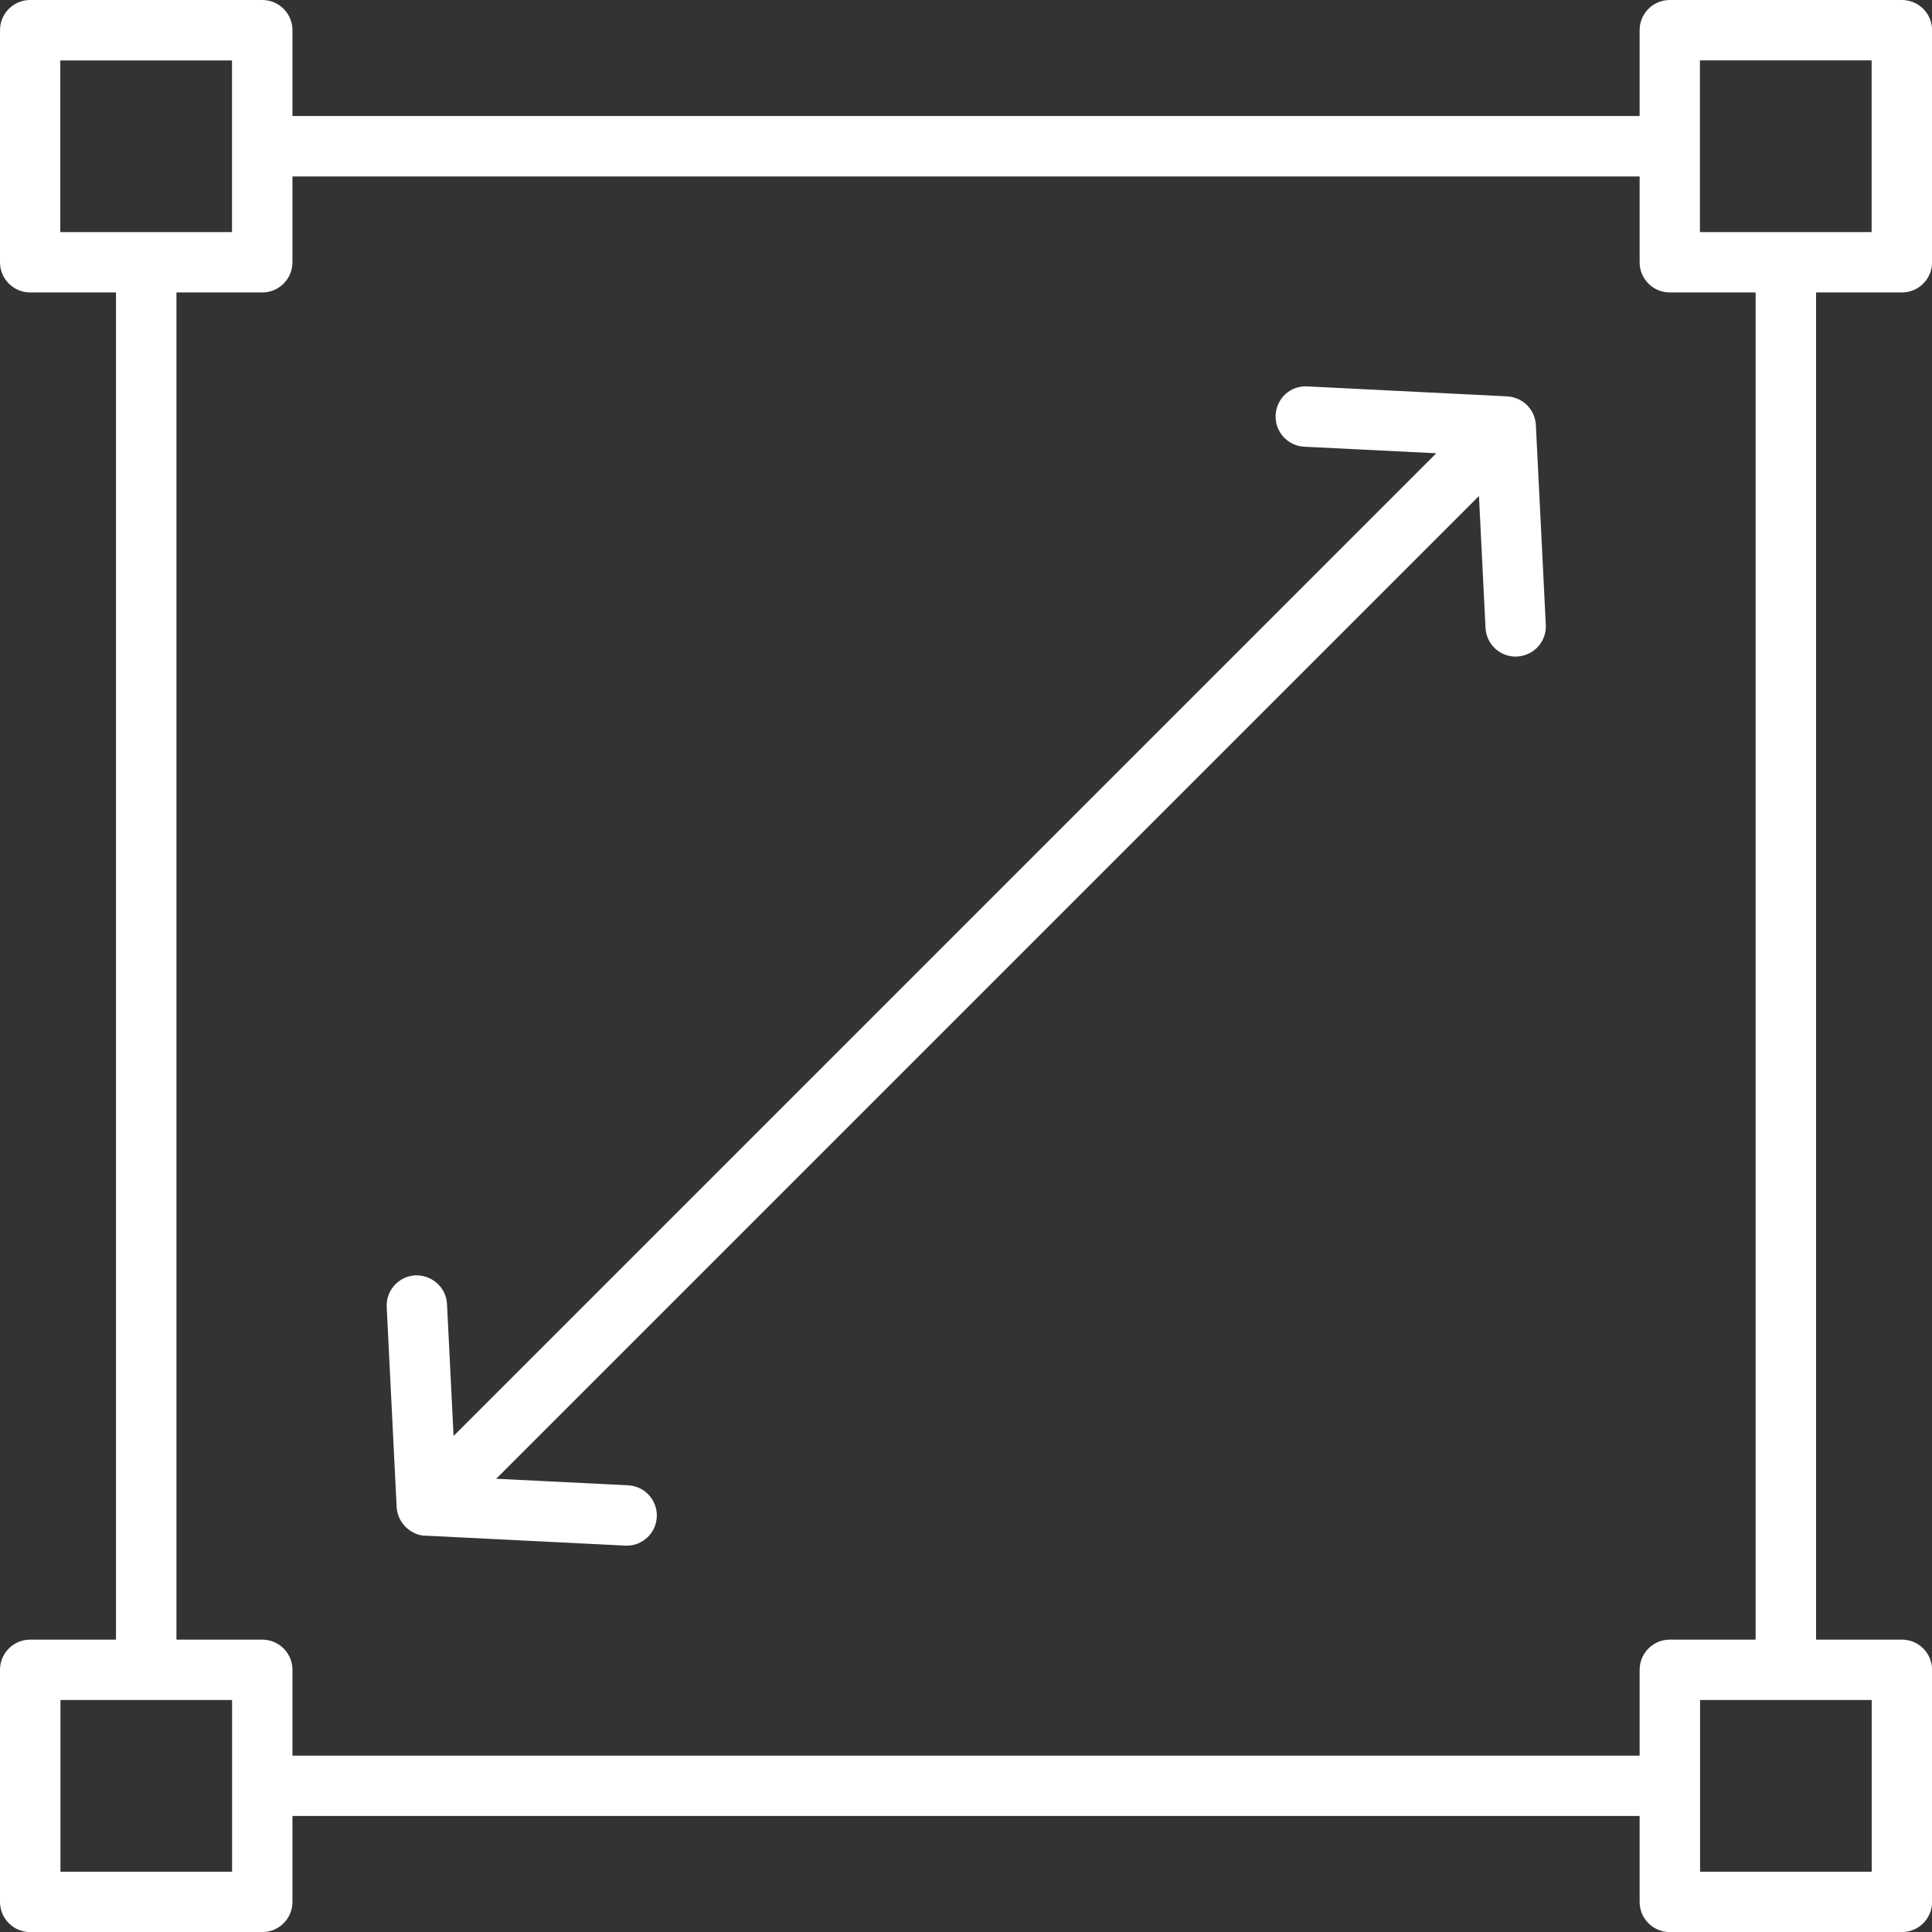 <svg width="100" height="100" viewBox="0 0 100 100" fill="none" xmlns="http://www.w3.org/2000/svg">
<rect x="0" y="0" width="100" height="100" fill="#333333" stroke="none"/>
<path fill-rule="evenodd" clip-rule="evenodd" d="M32.426 80H32.348L22.004 79.485H21.91L21.855 79.477L21.84 79.473L21.762 79.457L21.746 79.453L21.727 79.449C21.695 79.442 21.664 79.434 21.637 79.426L21.617 79.422L21.605 79.418L21.598 79.414L21.578 79.406L21.562 79.399L21.543 79.391L21.535 79.387L21.523 79.383L21.504 79.375L21.5 79.371L21.488 79.367L21.473 79.36H21.469L21.391 79.32L21.379 79.313L21.375 79.309L21.359 79.301L21.348 79.297L21.316 79.281L21.289 79.266L21.285 79.262L21.273 79.254L21.258 79.242L21.242 79.235L21.211 79.211L21.199 79.203L21.195 79.199L21.18 79.188L21.172 79.18L21.164 79.176L21.148 79.164L21.145 79.16L21.133 79.153L21.117 79.141L21.105 79.129L21.074 79.106L21.062 79.098L21.059 79.094L21.043 79.082L20.93 78.969L20.914 78.949C20.664 78.66 20.535 78.305 20.527 77.945L20.016 67.653C19.973 66.789 20.637 66.055 21.5 66.012C22.355 65.985 23.094 66.633 23.137 67.496L23.477 74.324L74.34 23.461L67.511 23.122C66.648 23.079 65.984 22.344 66.027 21.485C66.07 20.622 66.785 19.95 67.668 20L78.008 20.516H78.011L78.047 20.52L78.086 20.524H78.09L78.16 20.532H78.164L78.234 20.543L78.269 20.551C78.383 20.575 78.488 20.614 78.59 20.661H78.594L78.625 20.676C78.683 20.704 78.738 20.739 78.793 20.774L78.824 20.794H78.828C79.215 21.063 79.472 21.5 79.496 22L80.011 32.344C80.055 33.208 79.39 33.938 78.527 33.981C78.5 33.985 78.472 33.985 78.449 33.985C77.621 33.985 76.933 33.337 76.89 32.501L76.551 25.673L25.684 76.54L32.512 76.879C33.375 76.922 34.039 77.657 33.996 78.52C33.953 79.356 33.262 80.004 32.438 80.004L32.426 80ZM84.867 93.996H15.137V98.442C15.137 99.305 14.438 100.004 13.575 100.004H1.562C0.699 100.004 0 99.305 0 98.442V86.43C0 85.566 0.699 84.867 1.562 84.867H6.004V15.137H1.562C0.699 15.137 0 14.438 0 13.575V1.562C0 0.699 0.699 0 1.562 0H13.575C14.438 0 15.137 0.699 15.137 1.562V6.004H84.867V1.562C84.867 0.699 85.566 0 86.43 0H98.442C99.305 0 100.004 0.699 100.004 1.562V13.575C100.004 14.438 99.305 15.137 98.442 15.137H94V84.867H98.442C99.305 84.867 100.004 85.566 100.004 86.43V98.442C100.004 99.305 99.305 100.004 98.442 100.004H86.43C85.566 100.004 84.867 99.305 84.867 98.442V93.996ZM15.137 90.871H84.867V86.43C84.867 85.567 85.566 84.867 86.43 84.867H90.871V15.137H86.43C85.566 15.137 84.867 14.438 84.867 13.575V9.133H15.137V13.575C15.137 14.438 14.438 15.137 13.575 15.137H9.133V84.867H13.575C14.438 84.867 15.137 85.567 15.137 86.43V90.871ZM3.125 12.012H12.008V3.129H3.121V12.016L3.125 12.012ZM87.992 12.012H96.875V3.126H87.988V12.008L87.992 12.012ZM3.125 96.879H12.012V87.993H3.129V96.879H3.125ZM87.992 96.879H96.879V87.993H87.996V96.879H87.992Z" fill="white"/>
</svg>
